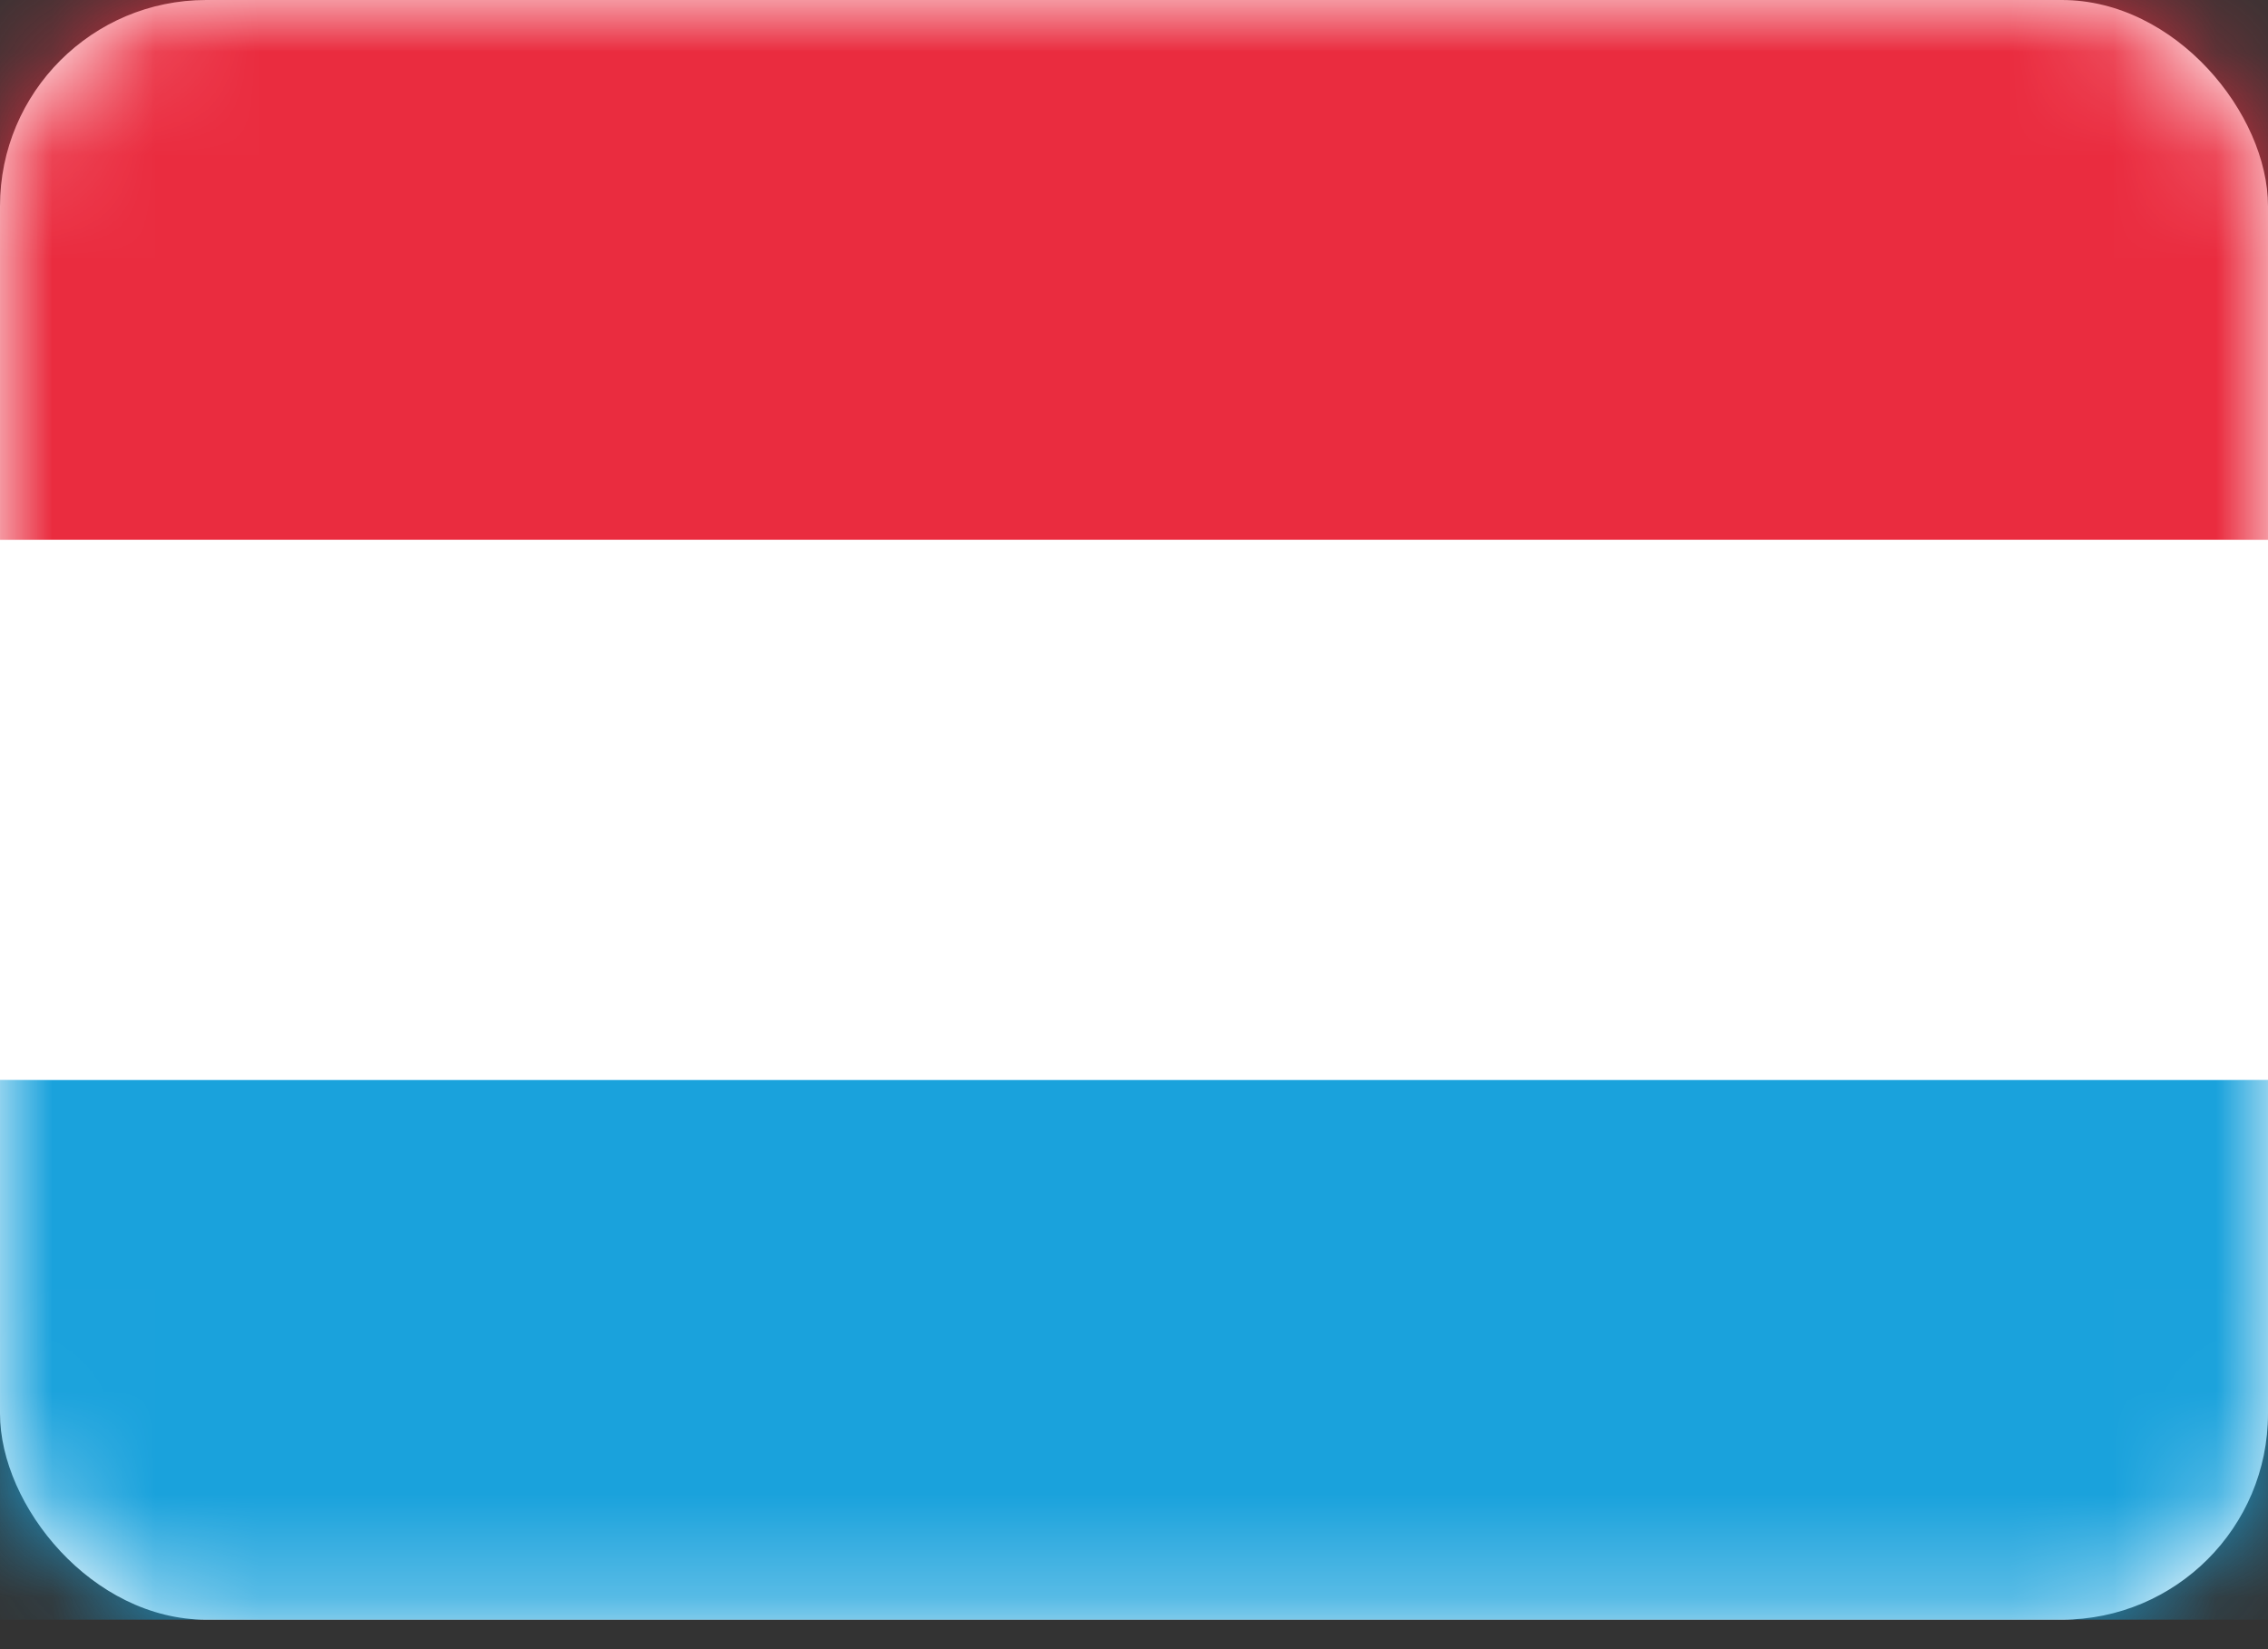 <?xml version="1.0" encoding="UTF-8"?> <svg xmlns="http://www.w3.org/2000/svg" xmlns:xlink="http://www.w3.org/1999/xlink" width="22" height="16" viewBox="0 0 22 16"><rect x="0" y="0" width="22" height="16" fill="#333333" stroke="none"/><defs><rect id="a" width="22" height="15.714" rx="2"></rect></defs><g fill="none" fill-rule="evenodd"><mask id="b" fill="#fff"><use xlink:href="#a"></use></mask><use fill="#FFF" xlink:href="#a"></use><path fill="#EA2C3F" d="M0 0h22v5.238H0z" mask="url(#b)"></path><path fill="#1AA2DC" d="M0 10.476h22v5.238H0z" mask="url(#b)"></path><path fill="#FFF" d="M0 5.238h22v5.238H0z" mask="url(#b)"></path></g></svg> 
